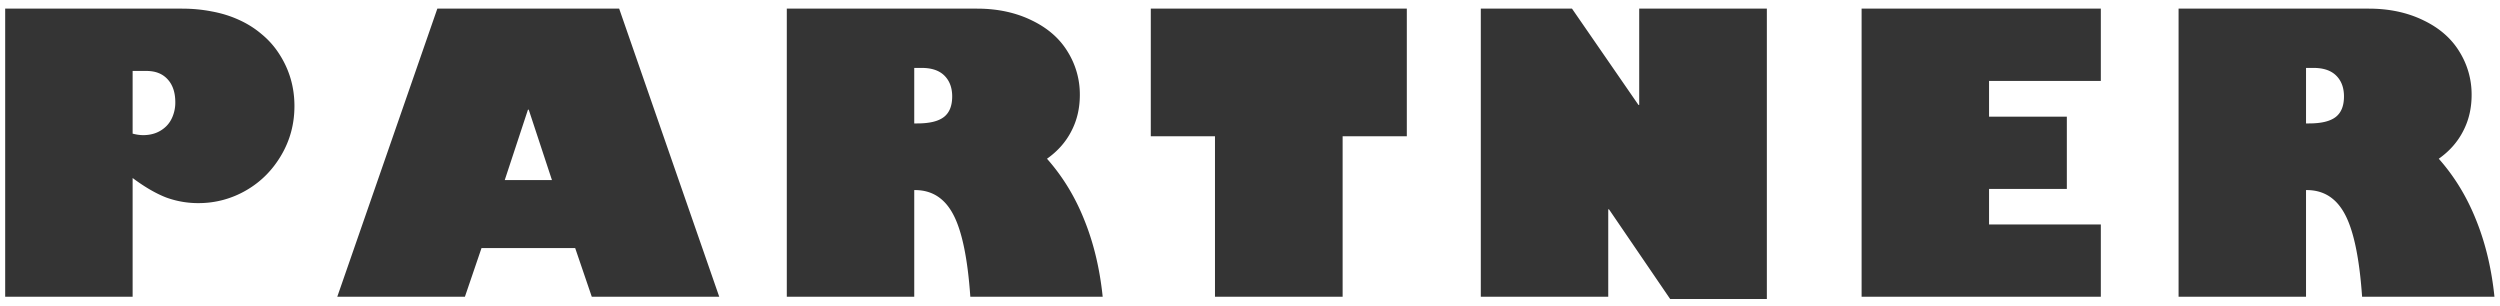 <svg width="278" height="34" viewBox="0 0 278 34" fill="none" xmlns="http://www.w3.org/2000/svg"><path d="M32.742 11.794c0 1.974-.483 3.786-1.449 5.438-.98 1.68-2.281 2.988-3.905 3.926a10.465 10.465 0 01-5.312 1.428 10.31 10.31 0 01-3.611-.63c-1.148-.448-2.387-1.169-3.717-2.162V33H.576V.96h19.652c1.162 0 2.275.105 3.339.315 1.064.196 2.057.504 2.981.924.938.42 1.785.952 2.54 1.595a9.39 9.39 0 011.974 2.226c1.12 1.736 1.68 3.66 1.68 5.774zm-17.994 3.065c.42.112.812.168 1.176.168.518 0 .994-.084 1.428-.252a3.377 3.377 0 001.134-.735c.322-.321.567-.706.735-1.154a4.09 4.09 0 00.273-1.512c0-1.092-.287-1.946-.861-2.562-.56-.615-1.344-.923-2.352-.923h-1.533v6.97zM68.851.96L79.98 33H65.807l-1.848-5.417H53.545L51.697 33H37.504L48.632.96h20.22zM56.127 20.024h5.25l-2.583-7.831h-.084l-2.583 7.831zM108.636.96c2.281 0 4.311.434 6.088 1.302 1.778.854 3.115 2.022 4.011 3.506a8.958 8.958 0 011.343 4.787c0 1.484-.314 2.828-.944 4.031-.616 1.204-1.519 2.226-2.709 3.066 1.75 1.973 3.136 4.248 4.157 6.824 1.036 2.561 1.715 5.403 2.037 8.524H107.9c-.294-4.227-.917-7.258-1.869-9.091-.952-1.848-2.379-2.772-4.283-2.772h-.084V33H87.492V.96h21.143zm-6.971 12.766H102c1.358 0 2.344-.238 2.96-.714.616-.476.924-1.24.924-2.289 0-.966-.287-1.736-.861-2.31-.574-.573-1.413-.86-2.519-.86h-.84v6.173zM156.438.96v14.193H149.3V33h-14.194V15.153h-7.138V.96h28.47zm18.368 0l7.39 10.708h.084V.96h14.194v32.292h-10.75l-6.803-9.973h-.084V33h-14.172V.96h10.141zm58.806 0v8.041h-12.43v3.969h8.65v8.041h-8.65v3.948h12.43V33H207.01V.96h26.602zm29.789 0c2.282 0 4.311.434 6.089 1.302 1.778.854 3.114 2.022 4.01 3.506a8.958 8.958 0 011.344 4.787c0 1.484-.315 2.828-.945 4.031-.616 1.204-1.519 2.226-2.708 3.066 1.749 1.973 3.135 4.248 4.157 6.824 1.036 2.561 1.714 5.403 2.036 8.524h-14.718c-.294-4.227-.917-7.258-1.869-9.091-.951-1.848-2.379-2.772-4.283-2.772h-.084V33h-14.172V.96h21.143zm-6.971 12.766h.336c1.358 0 2.345-.238 2.961-.714.616-.476.923-1.24.923-2.289 0-.966-.286-1.736-.86-2.31-.574-.573-1.414-.86-2.52-.86h-.84v6.173z" fill="#343434"/></svg>